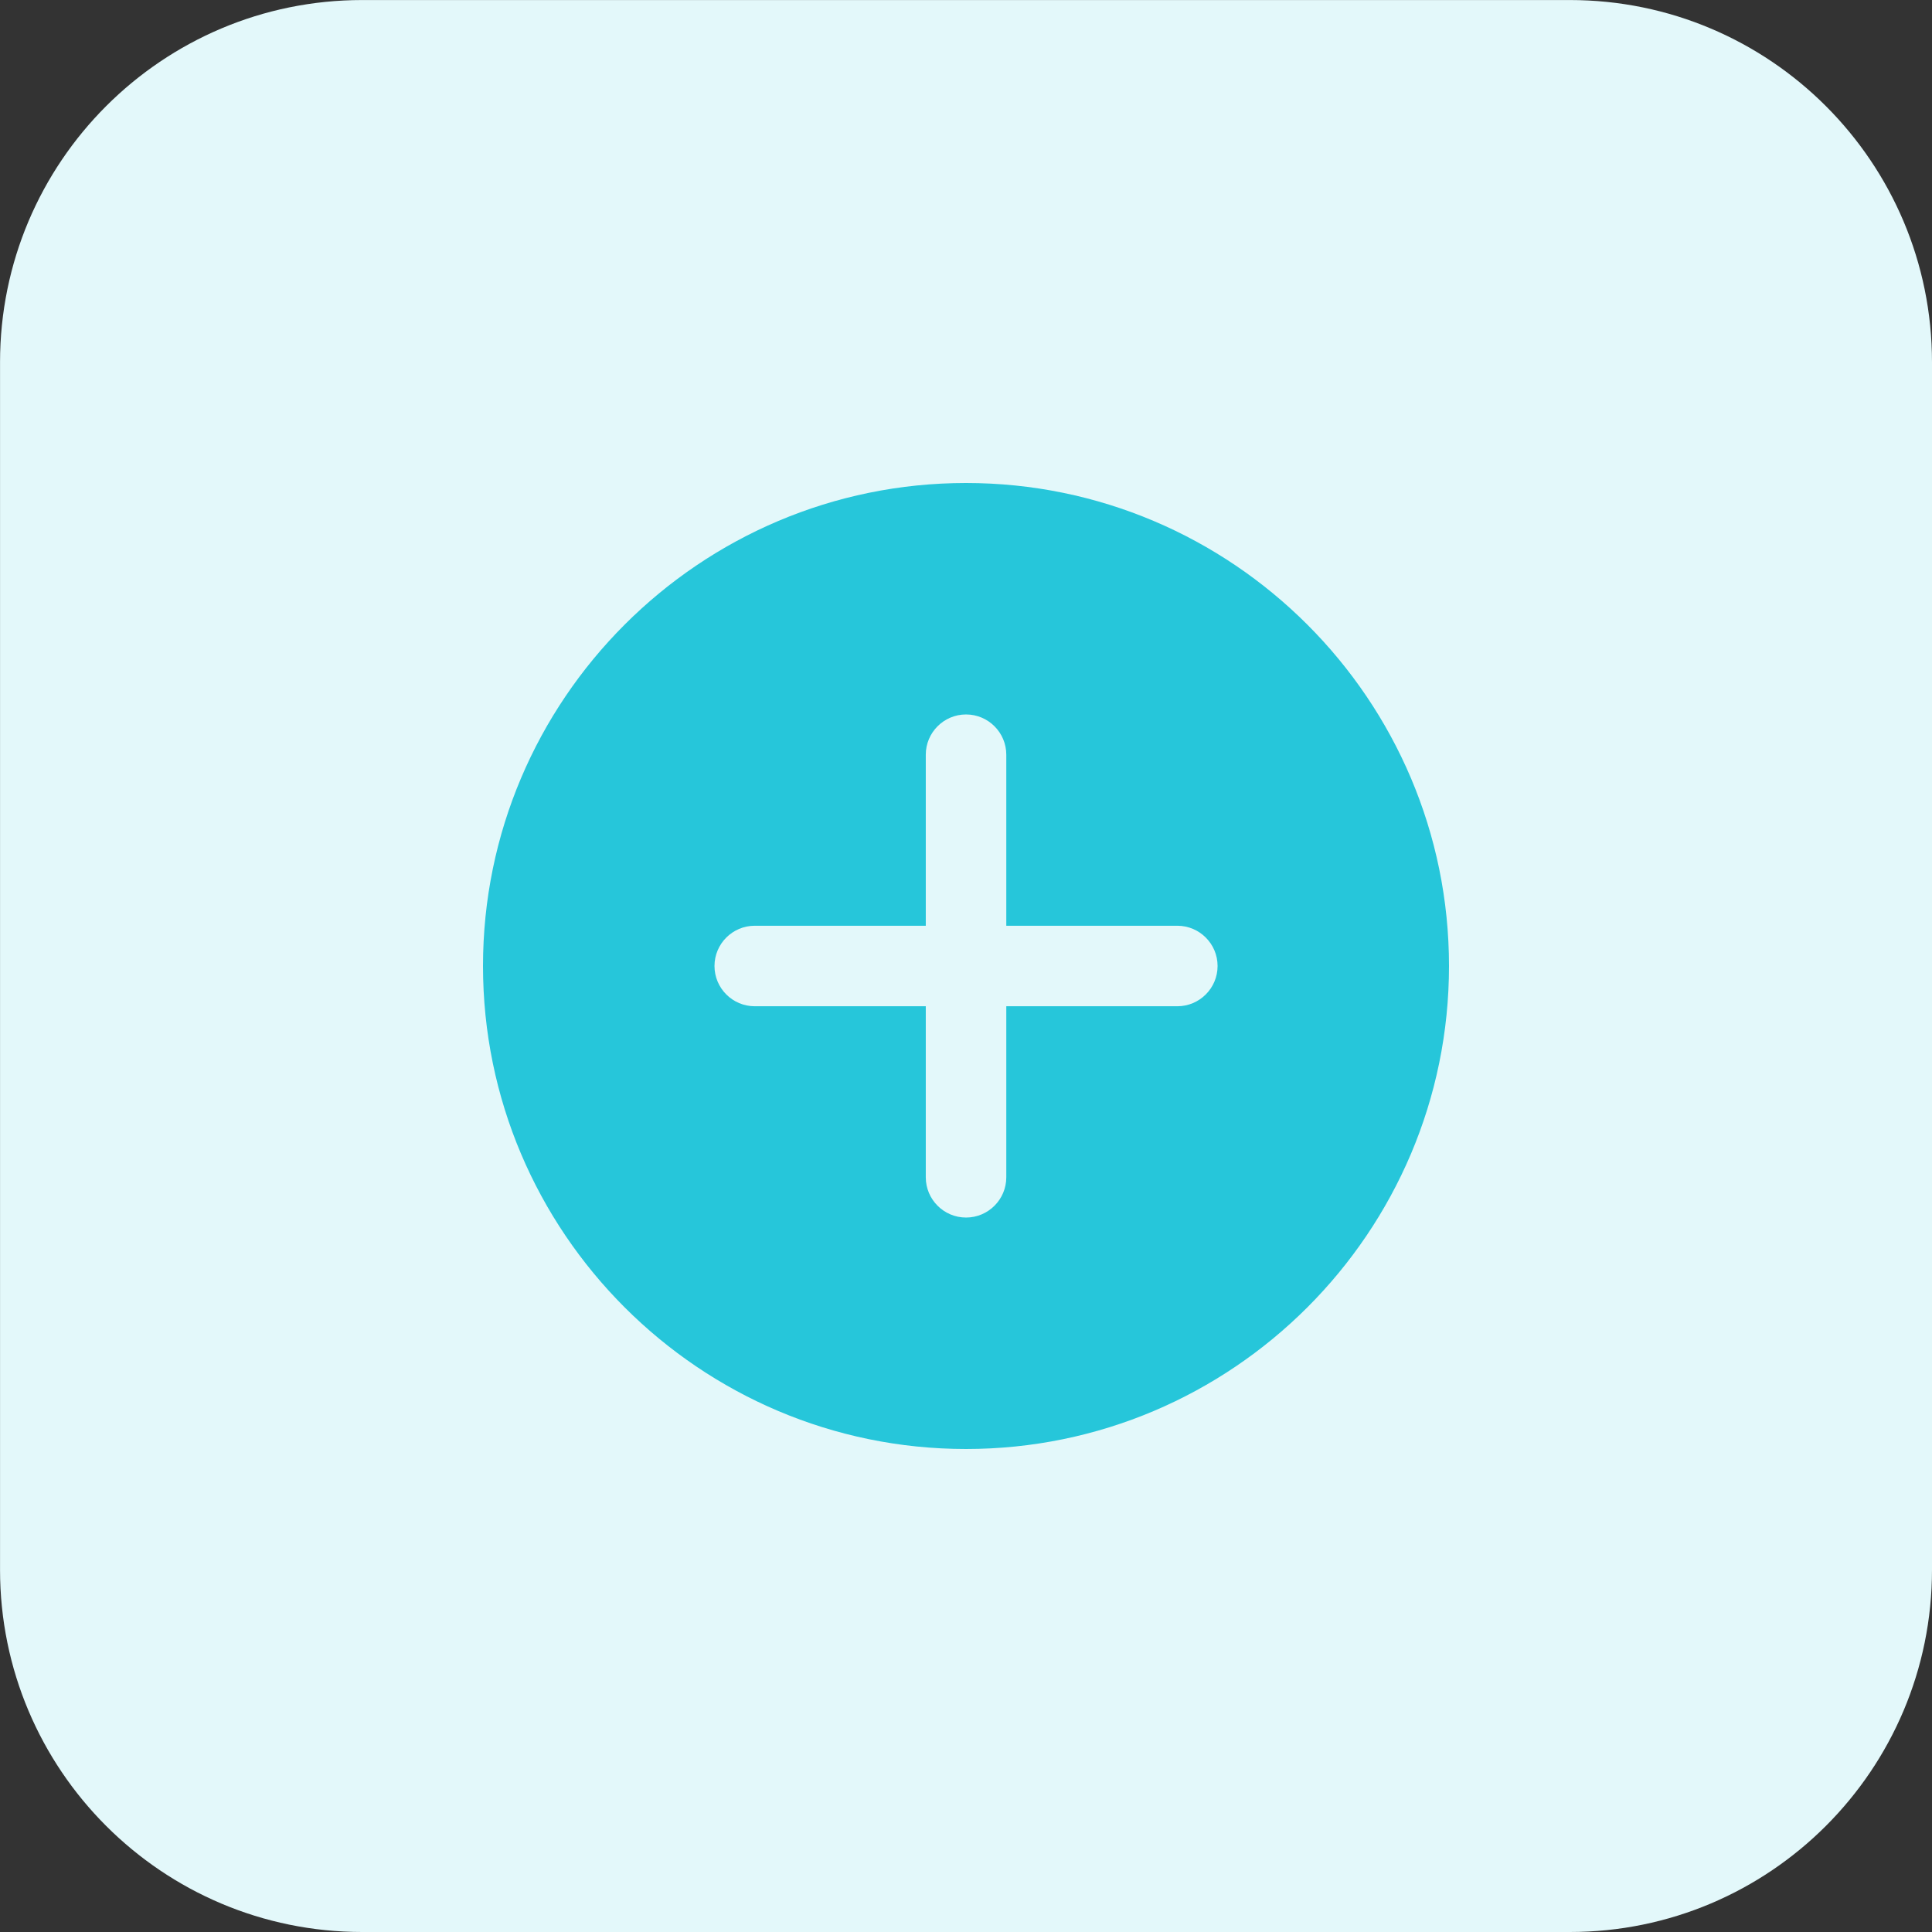 <svg fill="none" height="55" viewBox="0 0 55 55" width="55" xmlns="http://www.w3.org/2000/svg"><rect x="0" y="0" width="55" height="55" fill="#333333" stroke="none"/><path d="m44.688 55h-34.375c-5.696 0-10.312-4.617-10.312-10.312v-34.375c0-5.696 4.617-10.312 10.312-10.312h34.375c5.696 0 10.312 4.617 10.312 10.312v34.375c0 5.696-4.617 10.312-10.312 10.312z" fill="#e3f8fa"/><path d="m27.5 13.75c-7.581 0-13.75 6.169-13.75 13.75s6.169 13.75 13.75 13.75 13.75-6.169 13.75-13.75-6.169-13.75-13.75-13.75zm6.016 14.896h-4.869v4.869c0 .632-.514 1.146-1.146 1.146s-1.146-.514-1.146-1.146v-4.869h-4.869c-.632 0-1.146-.514-1.146-1.146s.514-1.146 1.146-1.146h4.869v-4.869c0-.632.514-1.146 1.146-1.146s1.146.514 1.146 1.146v4.869h4.869c.632 0 1.146.514 1.146 1.146s-.514 1.146-1.146 1.146z" fill="#26c6da"/></svg>